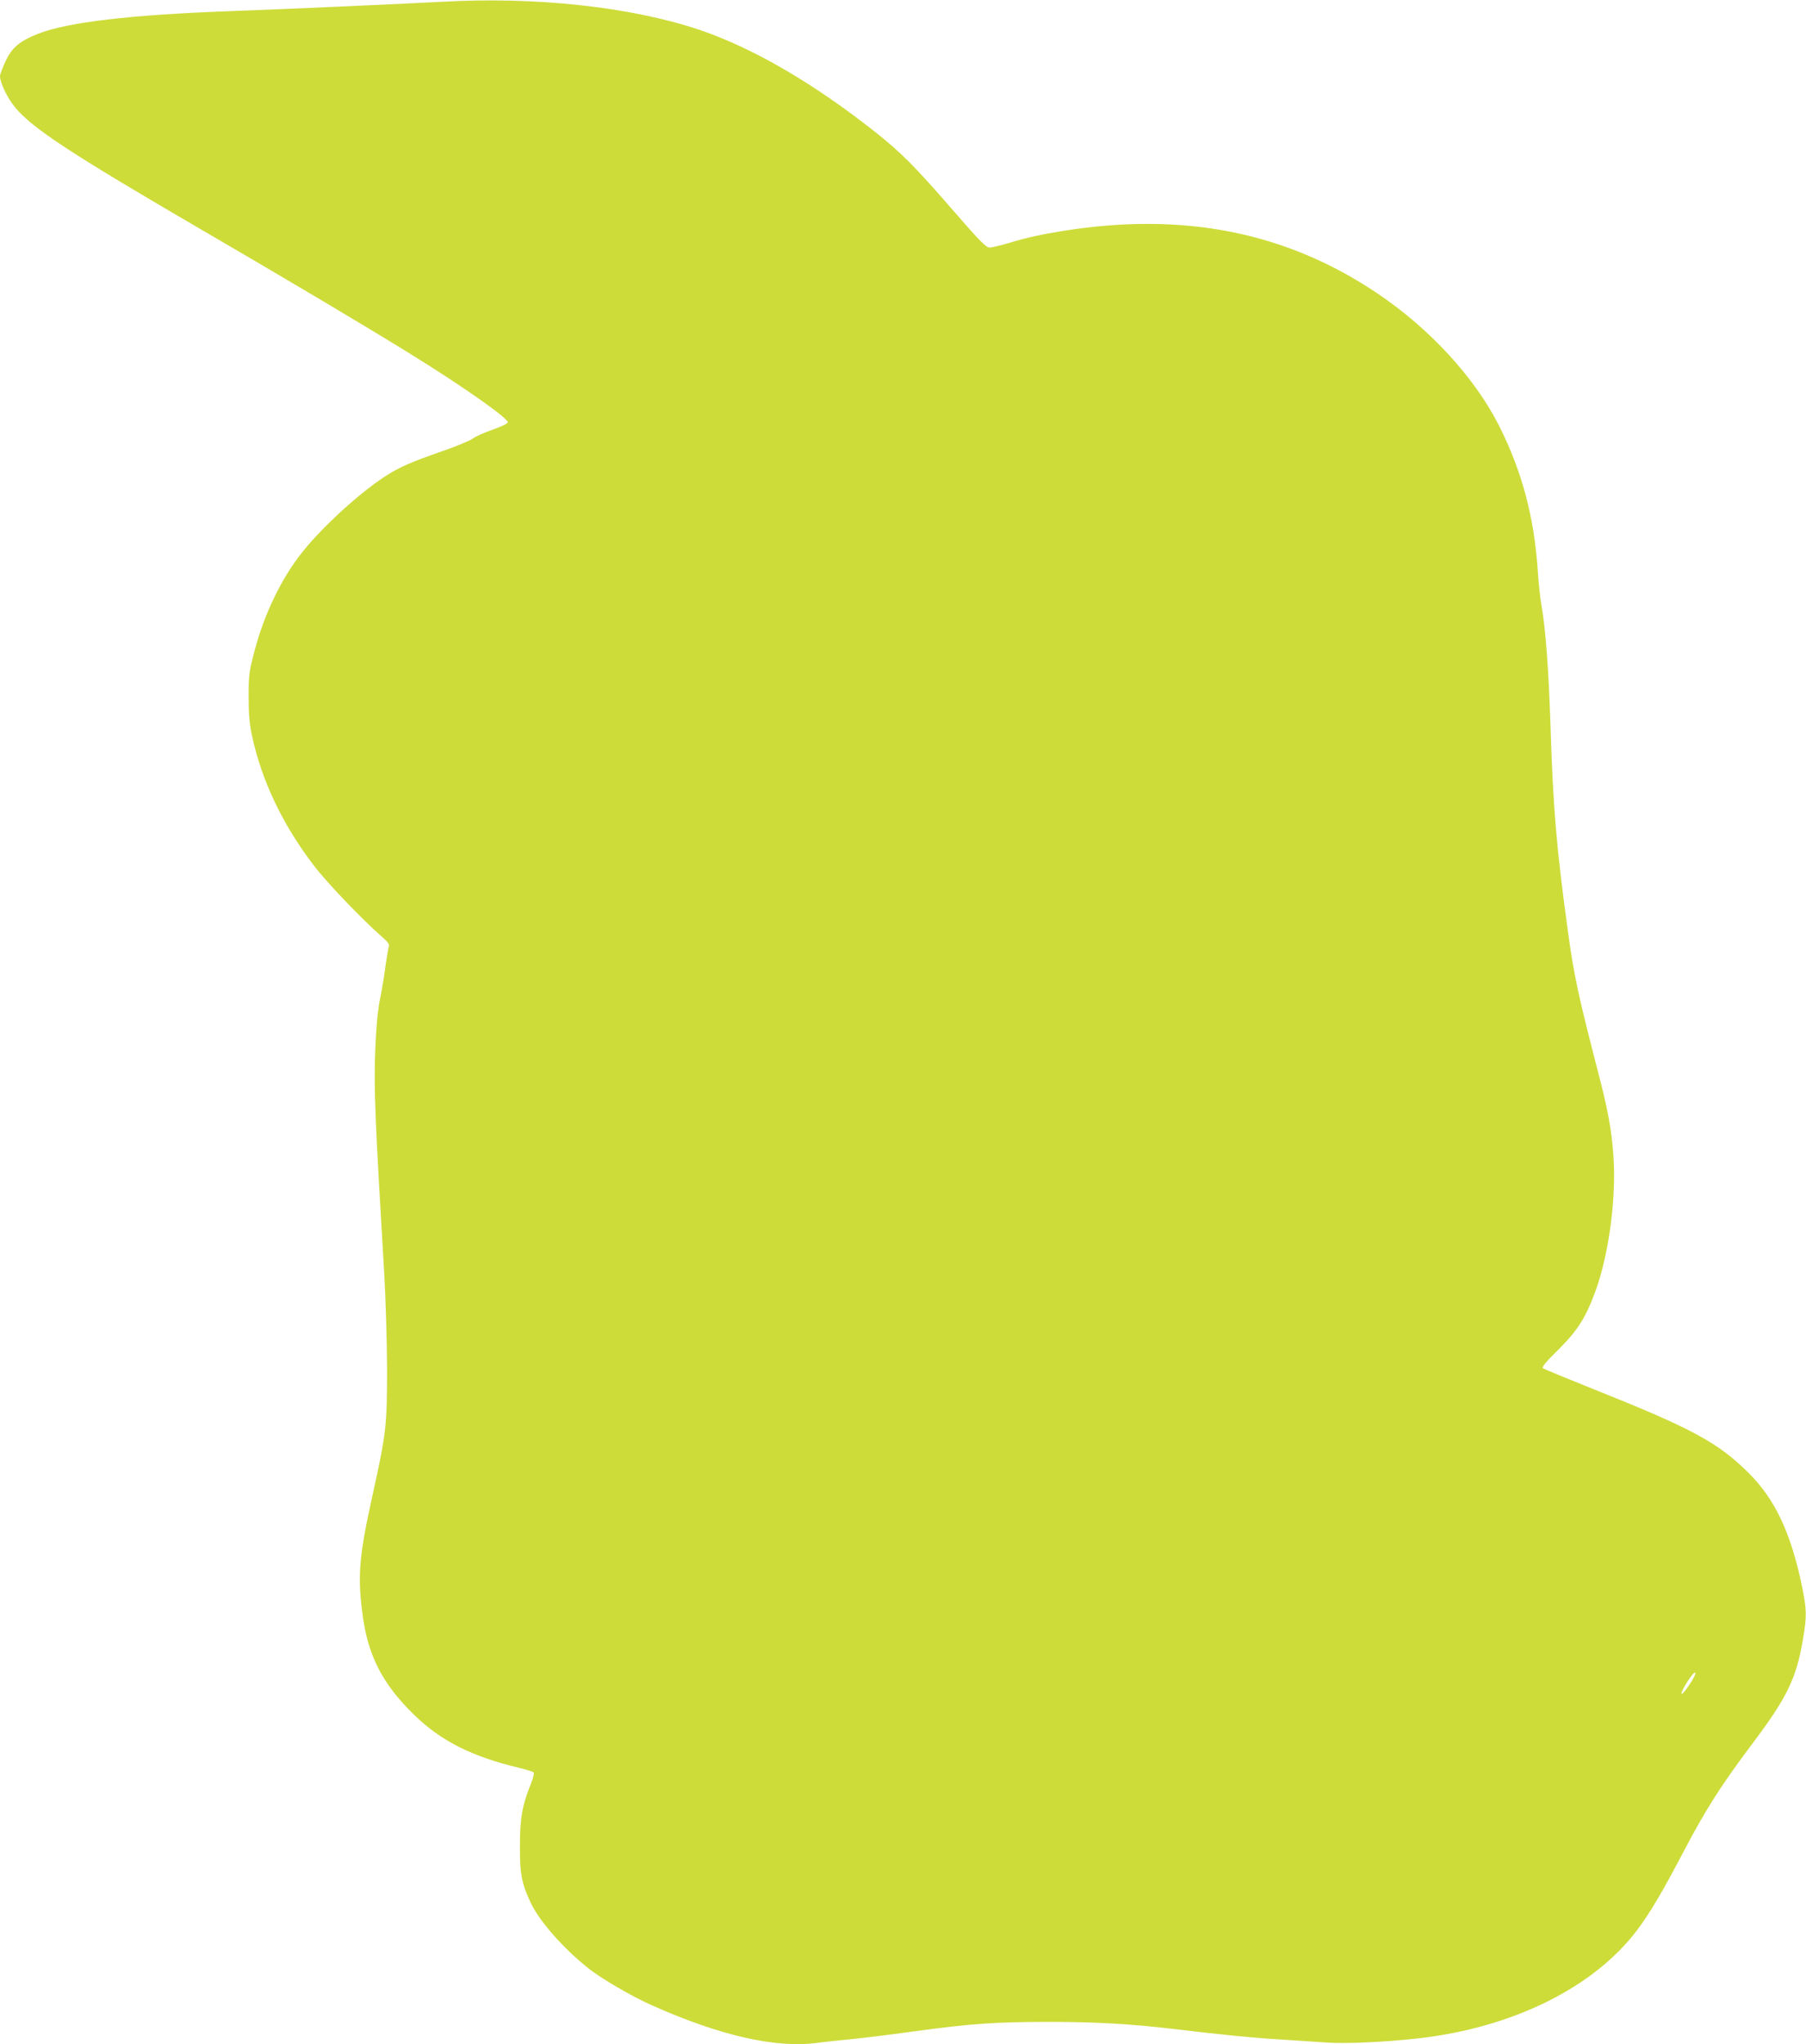 <?xml version="1.0" standalone="no"?>
<!DOCTYPE svg PUBLIC "-//W3C//DTD SVG 20010904//EN"
 "http://www.w3.org/TR/2001/REC-SVG-20010904/DTD/svg10.dtd">
<svg version="1.0" xmlns="http://www.w3.org/2000/svg"
 width="1131pt" height="1280pt" viewBox="0 0 1131 1280"
 preserveAspectRatio="xMidYMid meet">
<g transform="translate(0,1280) scale(0.1,-0.1)"
fill="#cddc39" stroke="none">
<path d="M2770 12789 c-218 -12 -1001 -47 -1335 -59 -621 -23 -1011 -69 -1195
-141 -117 -46 -166 -87 -206 -174 -19 -41 -34 -81 -34 -91 0 -42 46 -138 95
-197 109 -131 349 -289 1175 -770 504 -293 1027 -604 1295 -770 329 -203 615
-404 615 -431 0 -8 -39 -27 -97 -47 -53 -19 -108 -43 -122 -55 -15 -12 -100
-47 -191 -79 -198 -69 -267 -99 -357 -157 -162 -105 -392 -315 -518 -473 -131
-163 -240 -388 -301 -621 -34 -129 -37 -150 -37 -284 0 -112 5 -168 21 -246
60 -281 193 -560 388 -814 82 -108 302 -337 423 -443 40 -35 52 -51 46 -64 -3
-10 -13 -65 -21 -123 -7 -58 -23 -152 -35 -210 -14 -73 -23 -170 -29 -315 -9
-245 -2 -421 56 -1395 9 -151 17 -419 18 -595 0 -366 -5 -409 -94 -811 -84
-381 -93 -503 -55 -764 35 -237 128 -412 317 -596 169 -165 363 -263 662 -334
44 -11 83 -23 88 -28 4 -4 -3 -35 -16 -68 -55 -135 -70 -218 -70 -389 -1 -179
11 -239 68 -360 54 -114 203 -284 359 -408 79 -64 275 -178 399 -233 433 -193
785 -272 1046 -234 37 5 120 14 186 20 65 6 247 28 405 50 367 50 515 60 863
60 279 0 506 -13 773 -45 302 -36 491 -55 660 -65 99 -6 228 -15 288 -19 121
-9 362 2 572 25 595 66 1107 318 1380 682 79 106 156 236 285 482 144 274 235
417 440 690 210 279 270 403 310 640 26 150 25 191 -5 337 -70 338 -170 548
-338 714 -190 187 -350 274 -953 515 -175 70 -324 131 -331 137 -9 6 17 39 95
115 122 122 171 198 233 366 78 214 125 534 116 791 -7 172 -30 314 -87 535
-138 533 -164 652 -204 951 -69 506 -90 753 -106 1264 -11 343 -31 608 -55
745 -9 47 -20 150 -25 230 -23 335 -98 616 -240 900 -153 305 -437 614 -770
837 -569 380 -1207 507 -1957 388 -140 -22 -234 -43 -344 -76 -53 -16 -108
-29 -122 -29 -21 0 -61 40 -219 222 -246 284 -333 371 -494 499 -390 309 -774
532 -1109 644 -426 142 -1020 207 -1605 174z m7827 -10511 c-36 -58 -67 -96
-67 -80 0 13 43 86 68 115 26 30 26 10 -1 -35z"/>
</g>
</svg>
